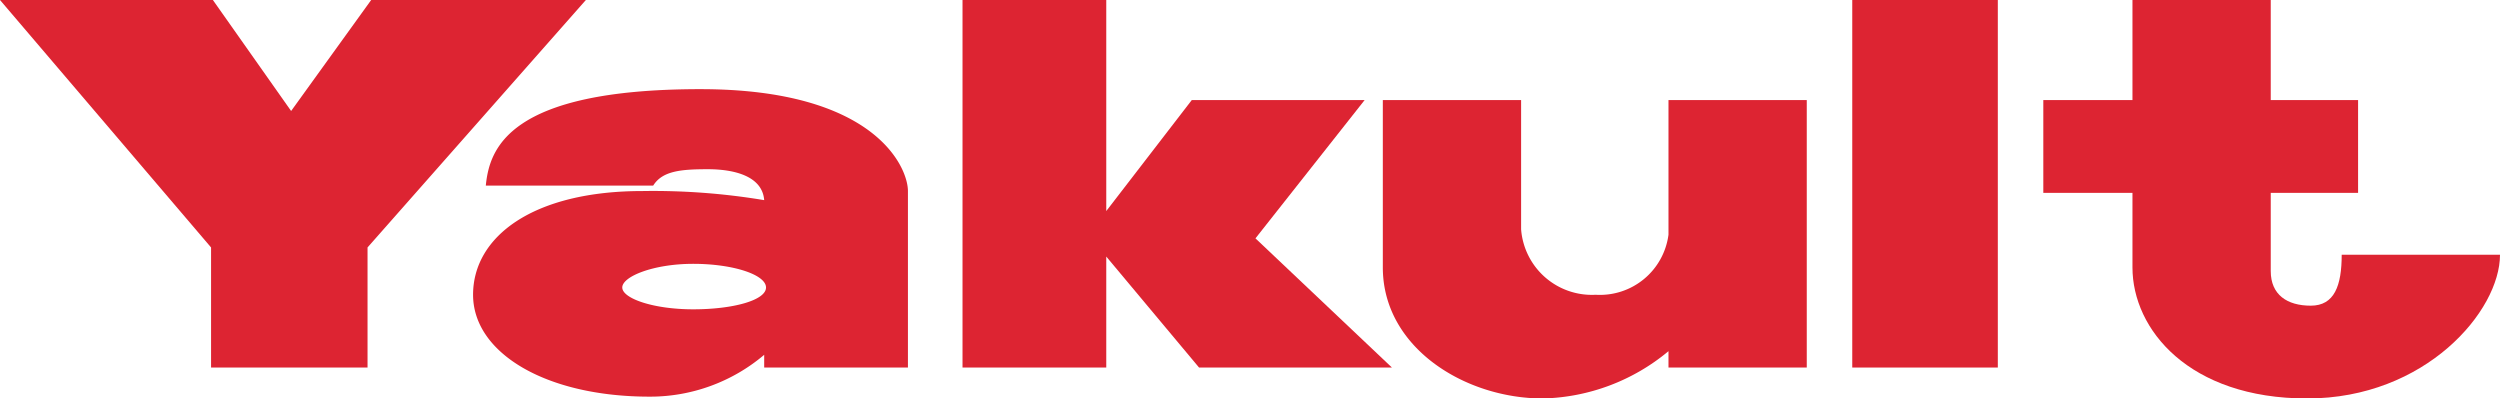 <svg viewBox="0 0 137.4 21.9" xmlns="http://www.w3.org/2000/svg"><g fill="#dd2432"><path d="m20.4 0-4.4 6.1-4.3-6.1h-11.7l11.6 13.6v6.6h8.6v-6.6l12-13.6z"/><path d="m38.5 4.9c-10.6 0-11.6 3.3-11.8 5.3h9.2c.5-.8 1.5-.9 3-.9s3 .4 3.1 1.7a37.1 37.1 0 0 0 -6.7-.5c-6 0-9.3 2.5-9.3 5.7s4 5.6 9.7 5.6a9.7 9.7 0 0 0 6.3-2.3v.7h7.9v-9.7c0-1.3-1.8-5.6-11.4-5.6m-.4 12.1c-2.2 0-3.9-.6-3.9-1.2s1.7-1.3 3.9-1.3 4 .6 4 1.3-1.8 1.2-4 1.2"/><path d="m75 5.5h-9.5l-4.7 6.1v-11.6h-7.9v20.2h7.9v-6.1l5.1 6.1h10.6l-7.5-7.1z"/><path d="m91.7 12.9a3.8 3.8 0 0 1 -4 3.3 3.9 3.9 0 0 1 -4.1-3.6v-7.1h-7.6v9.2c0 4.4 4.5 7.2 8.8 7.2a11.2 11.2 0 0 0 6.9-2.6v.9h7.6v-14.7h-7.6z"/><path d="m101.8 0h8v20.2h-8z"/><path d="m128.7 14c0 1.7-.4 2.8-1.7 2.8s-2.2-.6-2.2-1.9v-4.3h4.8v-5.1h-4.8v-5.5h-7.6v5.5h-4.9v5.1h4.9v4.1c0 3.4 3.1 7.2 9.6 7.2s10.6-4.8 10.6-7.9z"/></g></svg>